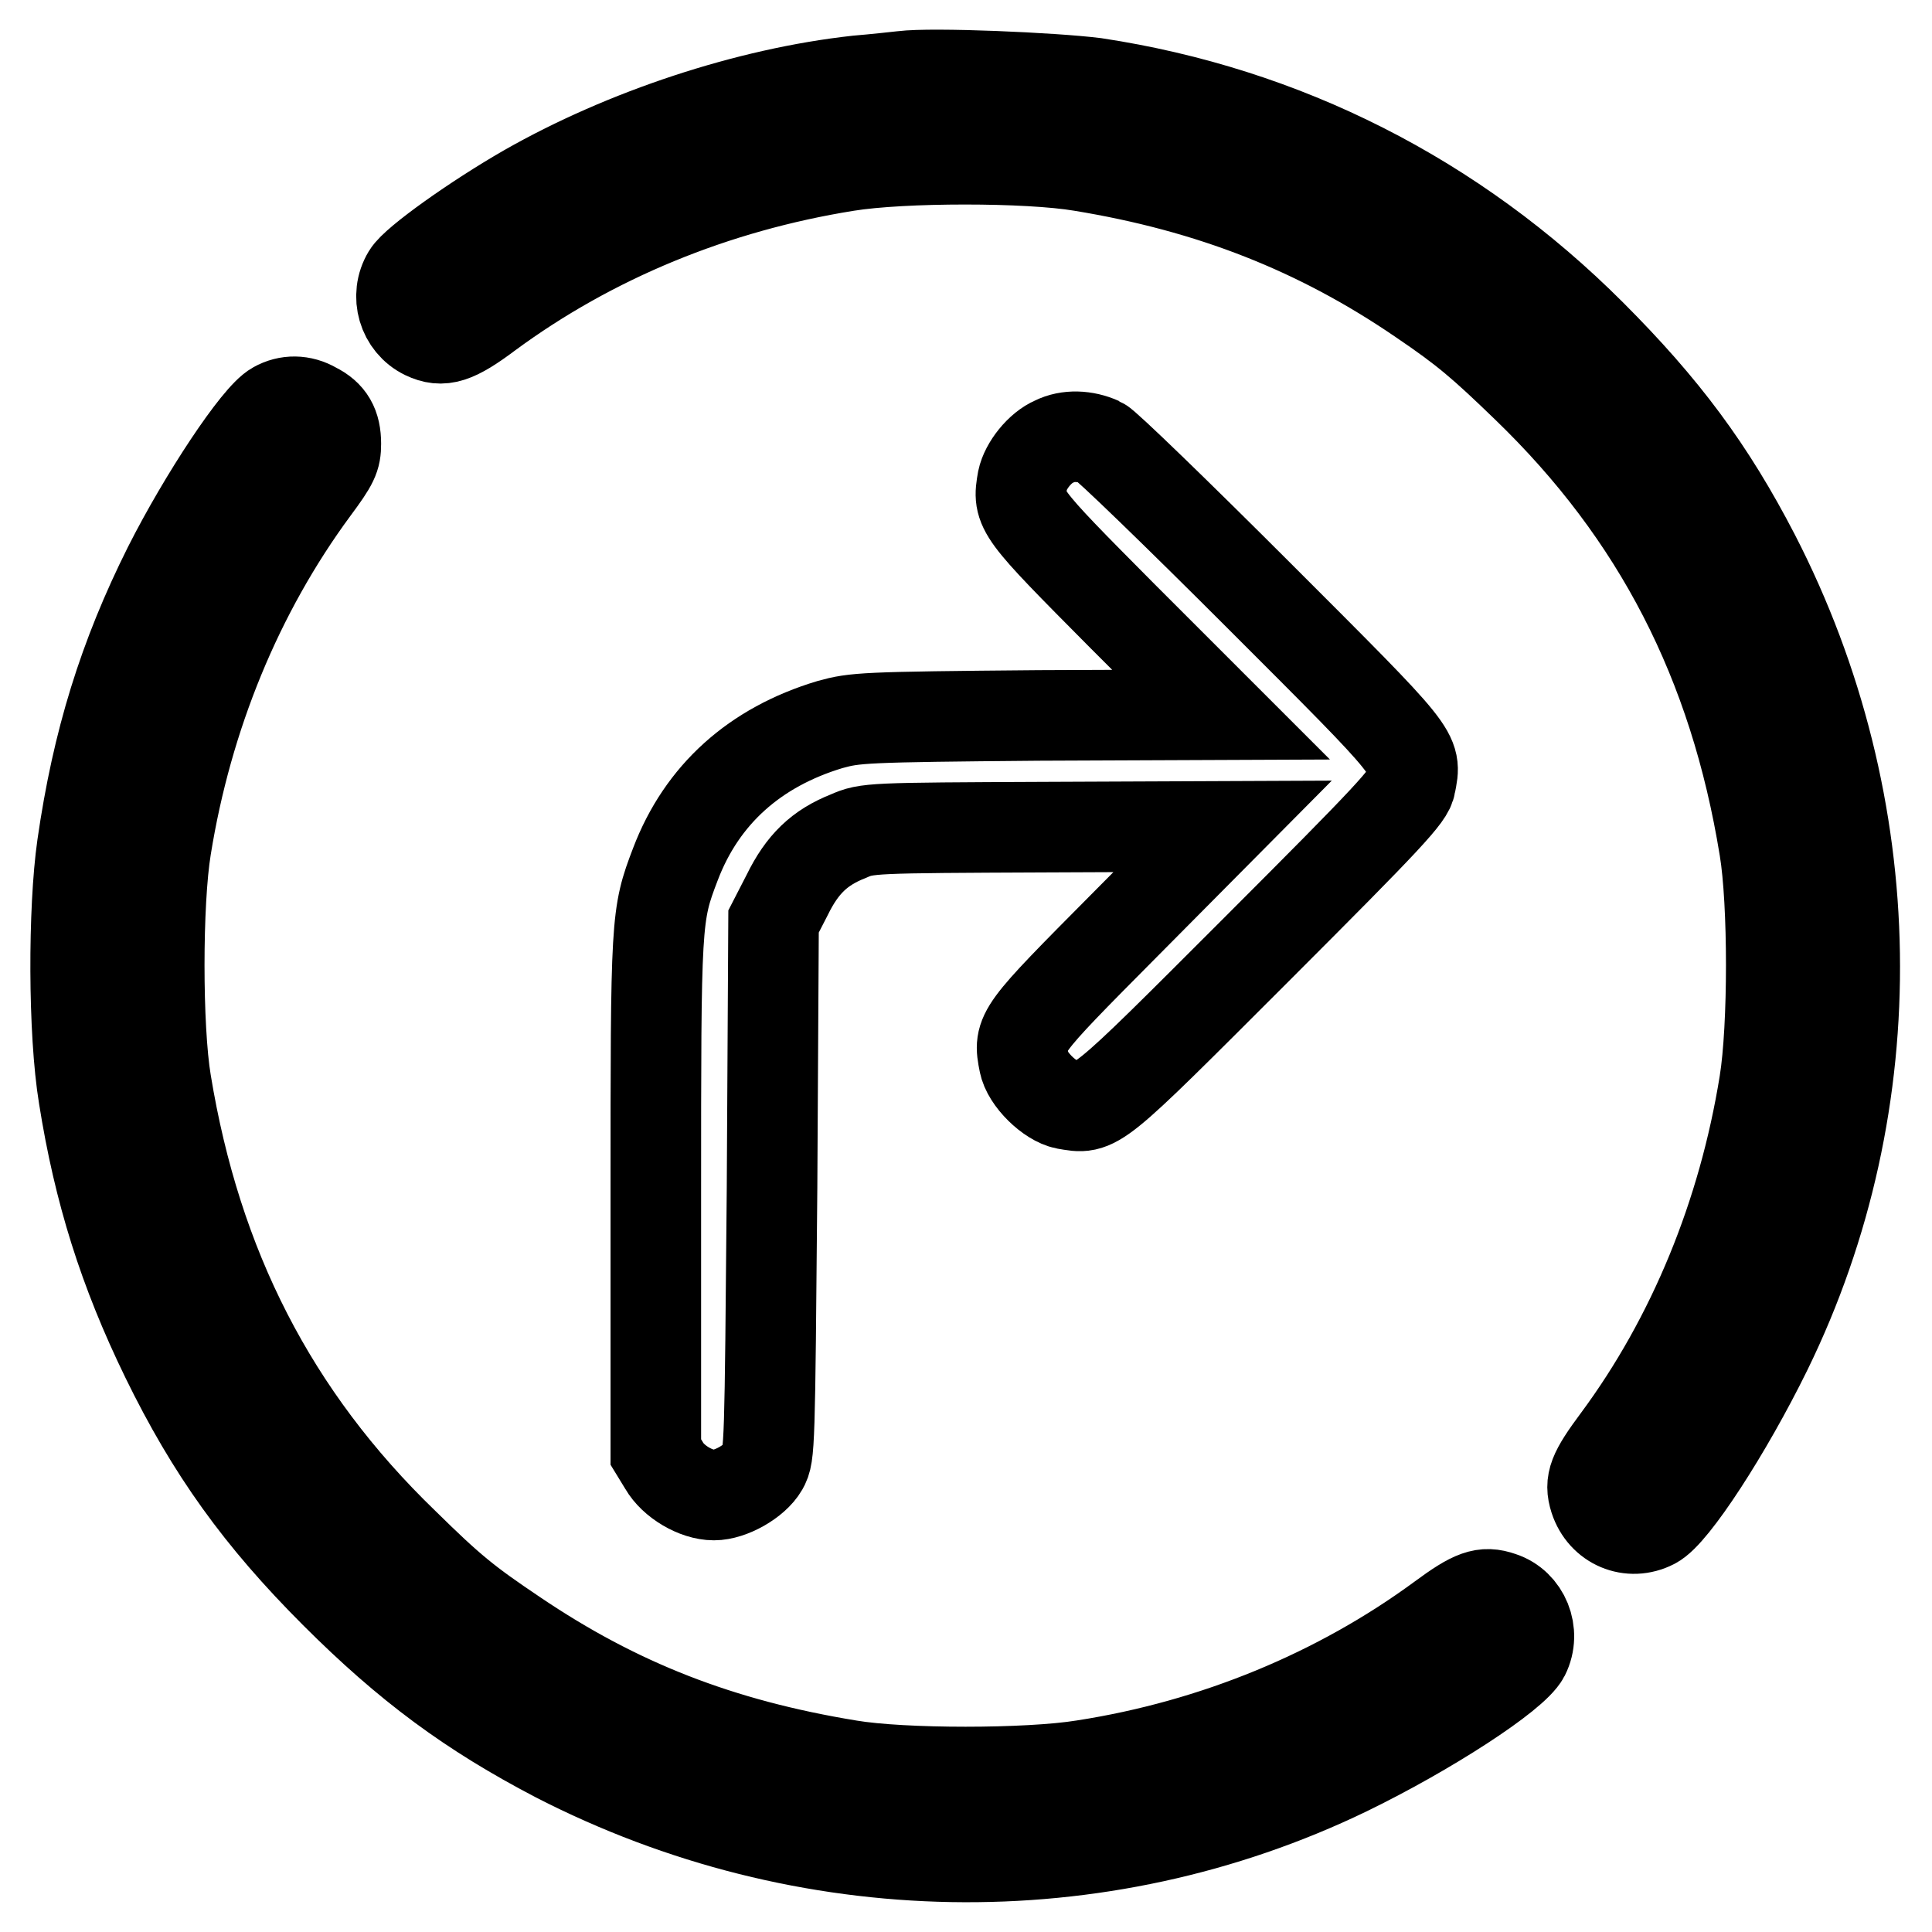 <?xml version="1.0" encoding="utf-8"?>
<!-- Svg Vector Icons : http://www.onlinewebfonts.com/icon -->
<!DOCTYPE svg PUBLIC "-//W3C//DTD SVG 1.1//EN" "http://www.w3.org/Graphics/SVG/1.1/DTD/svg11.dtd">
<svg version="1.1" xmlns="http://www.w3.org/2000/svg" xmlns:xlink="http://www.w3.org/1999/xlink" x="0px" y="0px" viewBox="0 0 256 256" enable-background="new 0 0 256 256" xml:space="preserve">
<g><g><g><path stroke-width="12" fill-opacity="0" stroke="#000000"  d="M119.6,10.1c-0.9,0.1-3.6,0.4-6,0.6c-14.5,1.6-30.8,7-43.8,14.4C63,29,55,34.7,54,36.4c-1.7,2.8-0.6,6.5,2.3,7.9c2.3,1.1,4,0.6,8.4-2.7c13.7-10.1,30-16.8,47.5-19.6c7.4-1.2,24-1.2,31.1,0c17.1,2.8,31.4,8.4,45,17.7c5.9,4,8.1,5.9,14,11.6c17.4,16.8,27.5,36.5,31.5,61.1c1.2,7.2,1.2,23.7,0,31.1c-2.8,17.4-9.5,33.8-19.5,47.3c-3.2,4.3-3.7,5.6-3,7.8c1.1,3.4,4.7,4.9,7.8,3.3c2.6-1.3,9.8-12.4,15-23c16.1-32.9,15.5-72.1-1.6-105.3c-5.9-11.4-12-19.6-21.7-29.3c-18.1-18.1-40.6-29.5-65.7-33.3C139.5,10.3,123.6,9.6,119.6,10.1z"/><path stroke-width="12" fill-opacity="0" stroke="#000000"  d="M36.5,53.9c-2.4,1.3-9.5,12-14.2,21.3c-5.9,11.8-9.4,23-11.4,36.9c-1.2,8.4-1.2,24.7,0.2,33.2c2,12.6,5.3,23.1,10.9,34.6c6,12.3,12.4,21.2,22.4,31.2c9.7,9.7,18,15.8,29.3,21.7c33,17,71.9,17.7,104.8,1.8c10.7-5.2,22.1-12.6,23.5-15.3c1.5-3,0-6.7-3.1-7.7c-2.3-0.8-3.7-0.3-7.9,2.8c-13.6,10-30,16.8-47.4,19.5c-7.4,1.2-24,1.2-31.1,0c-17.1-2.8-30.7-8.1-44.3-17.3c-6.4-4.3-8.5-6-14.7-12.1c-17.4-16.8-27.5-36.7-31.5-61.1c-1.2-7.2-1.2-23.8,0-31.1c2.8-17.4,9.5-33.8,19.6-47.5c2.6-3.5,2.9-4.2,2.9-6c0-2.4-0.8-3.8-2.8-4.8C40,53,38.1,53,36.5,53.9z"/><path stroke-width="12" fill-opacity="0" stroke="#000000"  d="M139.7,58.5c-1.9,0.8-3.8,3.2-4.2,5.1c-0.7,4-0.6,4.1,13.3,18.1l13,13l-24.2,0.1C114.2,95,113.3,95.1,110,96c-10,3-17,9.3-20.5,18.5c-2.6,6.8-2.6,7.3-2.6,44.1v33.8l1.1,1.8c1.2,2.1,4.2,3.9,6.6,3.9c2.2,0,5.4-1.8,6.5-3.7c0.9-1.6,0.9-2.5,1.2-37l0.2-35.3l1.8-3.5c2-4.1,4.3-6.3,8.1-7.8c2.5-1.1,2.9-1.1,26.1-1.2l23.5-0.1l-13,13.1c-14,14.1-14.1,14.2-13.3,18.2c0.4,2.2,3.4,5.1,5.5,5.5c4.2,0.7,3.5,1.3,25.3-20.5c17.7-17.7,20.2-20.4,20.4-21.9c0.8-4.2,1.3-3.6-20-24.9c-10.8-10.8-20.4-20.1-21.1-20.4C143.8,57.7,141.5,57.6,139.7,58.5z"/></g></g></g>
</svg>
